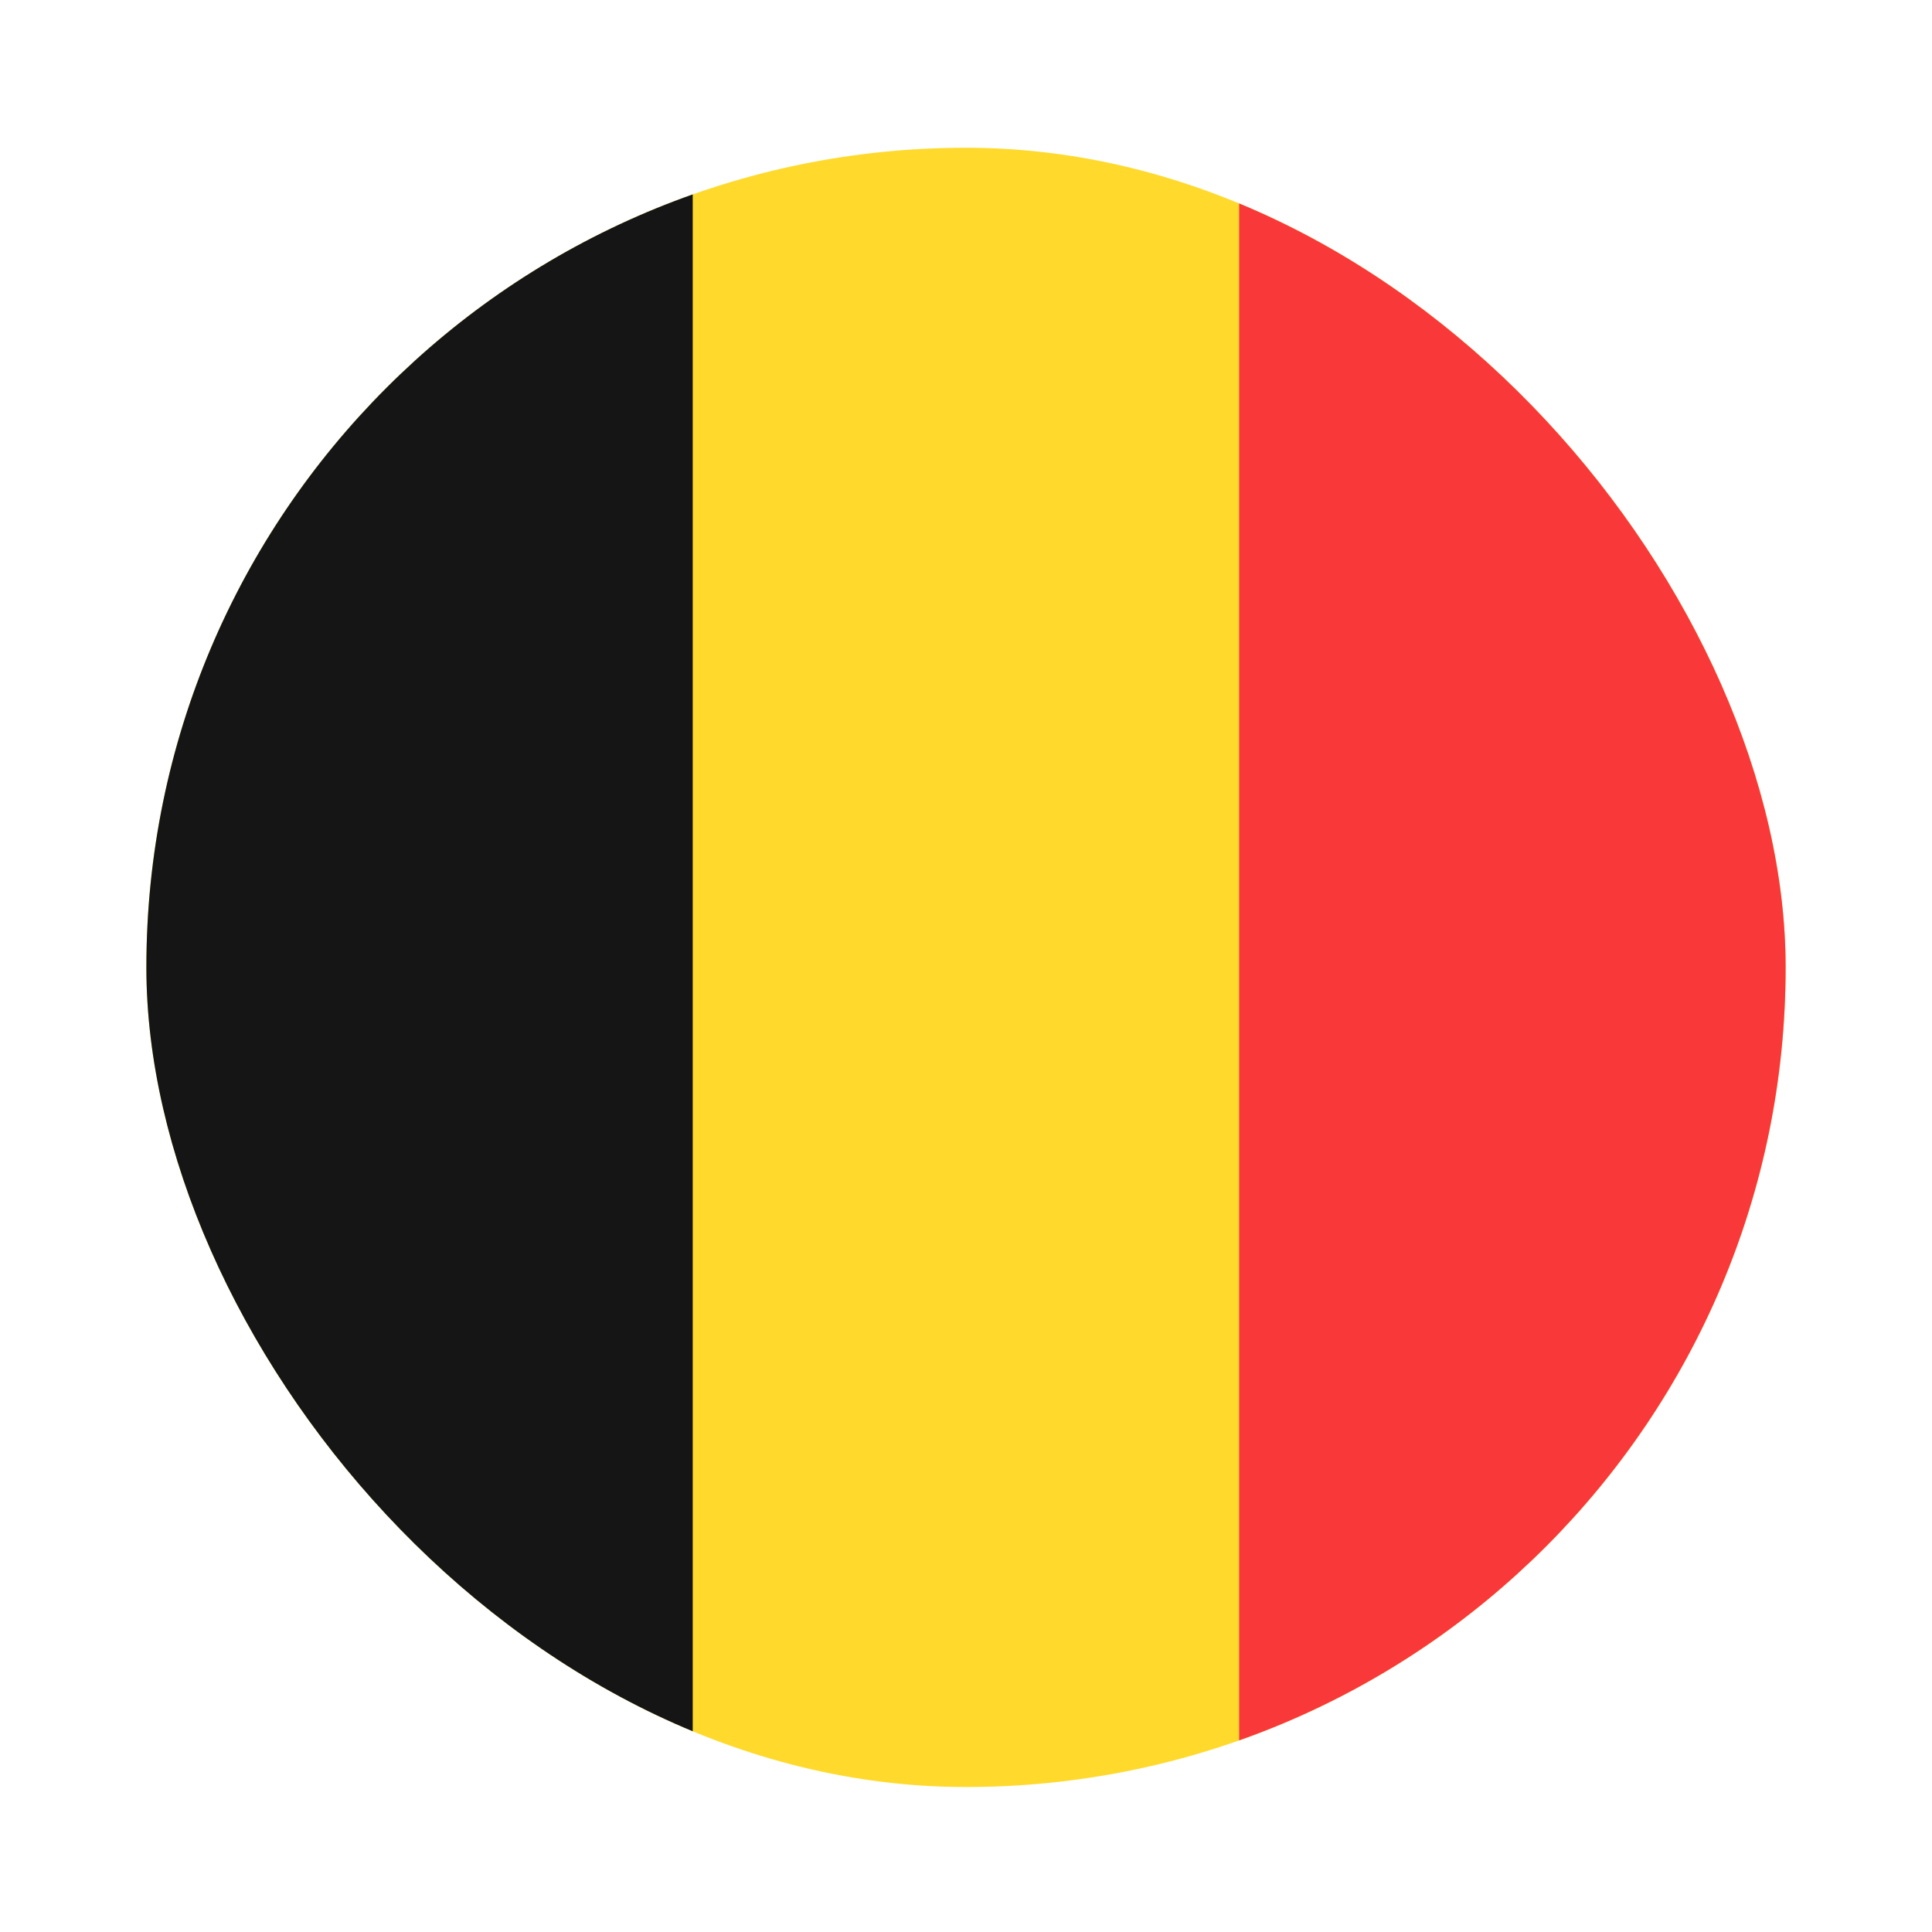 <svg width="99" height="99" viewBox="0 0 99 99" fill="none" xmlns="http://www.w3.org/2000/svg">
<g filter="url(#filter0_dd_1104_22598)">
<g clip-path="url(#clip0_1104_22598)">
<path d="M97.097 3H1.897C-4.288 3 -9.303 8.014 -9.303 14.2V75.8C-9.303 81.986 -4.288 87 1.897 87H97.097C103.283 87 108.297 81.986 108.297 75.8V14.2C108.297 8.014 103.283 3 97.097 3Z" fill="#FFDA2C"/>
<path fill-rule="evenodd" clip-rule="evenodd" d="M-9.303 3H35.497V87H-9.303V3Z" fill="#151515"/>
<path fill-rule="evenodd" clip-rule="evenodd" d="M63.496 3H108.296V87H63.496V3Z" fill="#F93939"/>
</g>
</g>
<defs>
<filter id="filter0_dd_1104_22598" x="0.643" y="0.714" width="97.714" height="97.714" filterUnits="userSpaceOnUse" color-interpolation-filters="sRGB">
<feFlood flood-opacity="0" result="BackgroundImageFix"/>
<feColorMatrix in="SourceAlpha" type="matrix" values="0 0 0 0 0 0 0 0 0 0 0 0 0 0 0 0 0 0 127 0" result="hardAlpha"/>
<feOffset dy="4.571"/>
<feGaussianBlur stdDeviation="3.429"/>
<feComposite in2="hardAlpha" operator="out"/>
<feColorMatrix type="matrix" values="0 0 0 0 0.259 0 0 0 0 0.278 0 0 0 0 0.298 0 0 0 0.08 0"/>
<feBlend mode="normal" in2="BackgroundImageFix" result="effect1_dropShadow_1104_22598"/>
<feColorMatrix in="SourceAlpha" type="matrix" values="0 0 0 0 0 0 0 0 0 0 0 0 0 0 0 0 0 0 127 0" result="hardAlpha"/>
<feOffset/>
<feGaussianBlur stdDeviation="0.286"/>
<feComposite in2="hardAlpha" operator="out"/>
<feColorMatrix type="matrix" values="0 0 0 0 0.259 0 0 0 0 0.278 0 0 0 0 0.298 0 0 0 0.32 0"/>
<feBlend mode="normal" in2="effect1_dropShadow_1104_22598" result="effect2_dropShadow_1104_22598"/>
<feBlend mode="normal" in="SourceGraphic" in2="effect2_dropShadow_1104_22598" result="shape"/>
</filter>
<clipPath id="clip0_1104_22598">
<rect x="7.5" y="3" width="84" height="84" rx="42" fill="white"/>
</clipPath>
</defs>
</svg>
